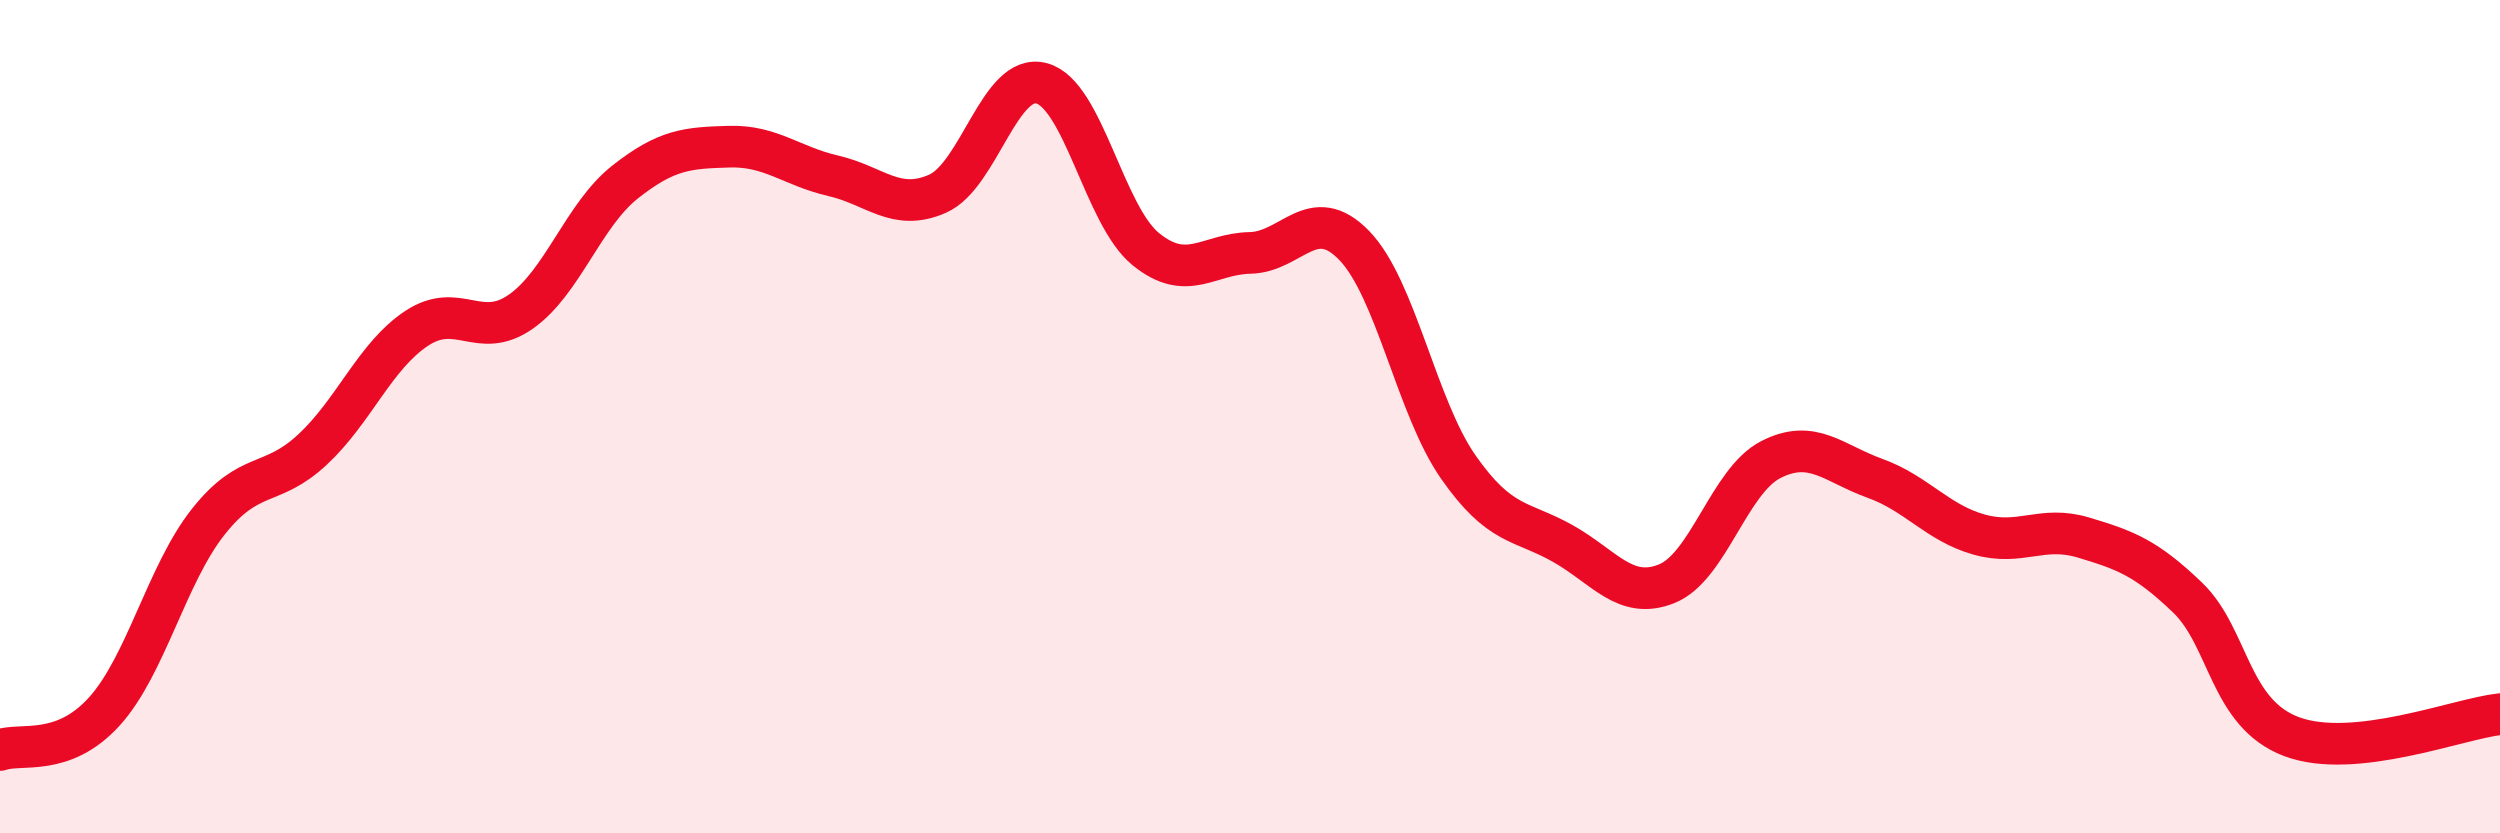 
    <svg width="60" height="20" viewBox="0 0 60 20" xmlns="http://www.w3.org/2000/svg">
      <path
        d="M 0,18 C 0.5,17.82 1.5,18.18 2.5,17.08 C 3.5,15.98 4,13.78 5,12.52 C 6,11.26 6.5,11.72 7.5,10.79 C 8.5,9.86 9,8.54 10,7.88 C 11,7.22 11.5,8.18 12.5,7.48 C 13.5,6.78 14,5.16 15,4.37 C 16,3.58 16.5,3.55 17.5,3.52 C 18.5,3.49 19,3.99 20,4.22 C 21,4.45 21.5,5.09 22.5,4.65 C 23.5,4.21 24,1.73 25,2 C 26,2.27 26.5,5.17 27.5,5.98 C 28.5,6.79 29,6.09 30,6.07 C 31,6.05 31.5,4.86 32.5,5.89 C 33.5,6.92 34,9.78 35,11.21 C 36,12.64 36.5,12.48 37.5,13.04 C 38.5,13.6 39,14.41 40,14.01 C 41,13.61 41.5,11.54 42.5,11.03 C 43.5,10.52 44,11.12 45,11.48 C 46,11.84 46.5,12.55 47.5,12.83 C 48.5,13.11 49,12.6 50,12.9 C 51,13.2 51.5,13.38 52.5,14.34 C 53.5,15.3 53.5,17.12 55,17.68 C 56.5,18.24 59,17.25 60,17.14L60 20L0 20Z"
        fill="#EB0A25"
        opacity="0.1"
        stroke-linecap="round"
        stroke-linejoin="round"
      />
      <path
        d="M 0,18 C 0.5,17.82 1.5,18.18 2.5,17.08 C 3.5,15.98 4,13.78 5,12.52 C 6,11.26 6.5,11.72 7.5,10.79 C 8.5,9.86 9,8.54 10,7.88 C 11,7.22 11.5,8.18 12.5,7.48 C 13.5,6.78 14,5.16 15,4.37 C 16,3.58 16.5,3.55 17.5,3.52 C 18.5,3.49 19,3.99 20,4.22 C 21,4.45 21.5,5.09 22.5,4.65 C 23.5,4.21 24,1.73 25,2 C 26,2.27 26.5,5.17 27.5,5.98 C 28.5,6.79 29,6.09 30,6.07 C 31,6.05 31.5,4.86 32.5,5.89 C 33.5,6.92 34,9.78 35,11.21 C 36,12.64 36.5,12.48 37.5,13.04 C 38.5,13.6 39,14.41 40,14.01 C 41,13.61 41.5,11.54 42.5,11.03 C 43.5,10.52 44,11.12 45,11.48 C 46,11.84 46.5,12.55 47.5,12.83 C 48.5,13.11 49,12.6 50,12.9 C 51,13.2 51.5,13.38 52.5,14.34 C 53.5,15.3 53.5,17.12 55,17.68 C 56.5,18.24 59,17.25 60,17.14"
        stroke="#EB0A25"
        stroke-width="1"
        fill="none"
        stroke-linecap="round"
        stroke-linejoin="round"
      />
    </svg>
  